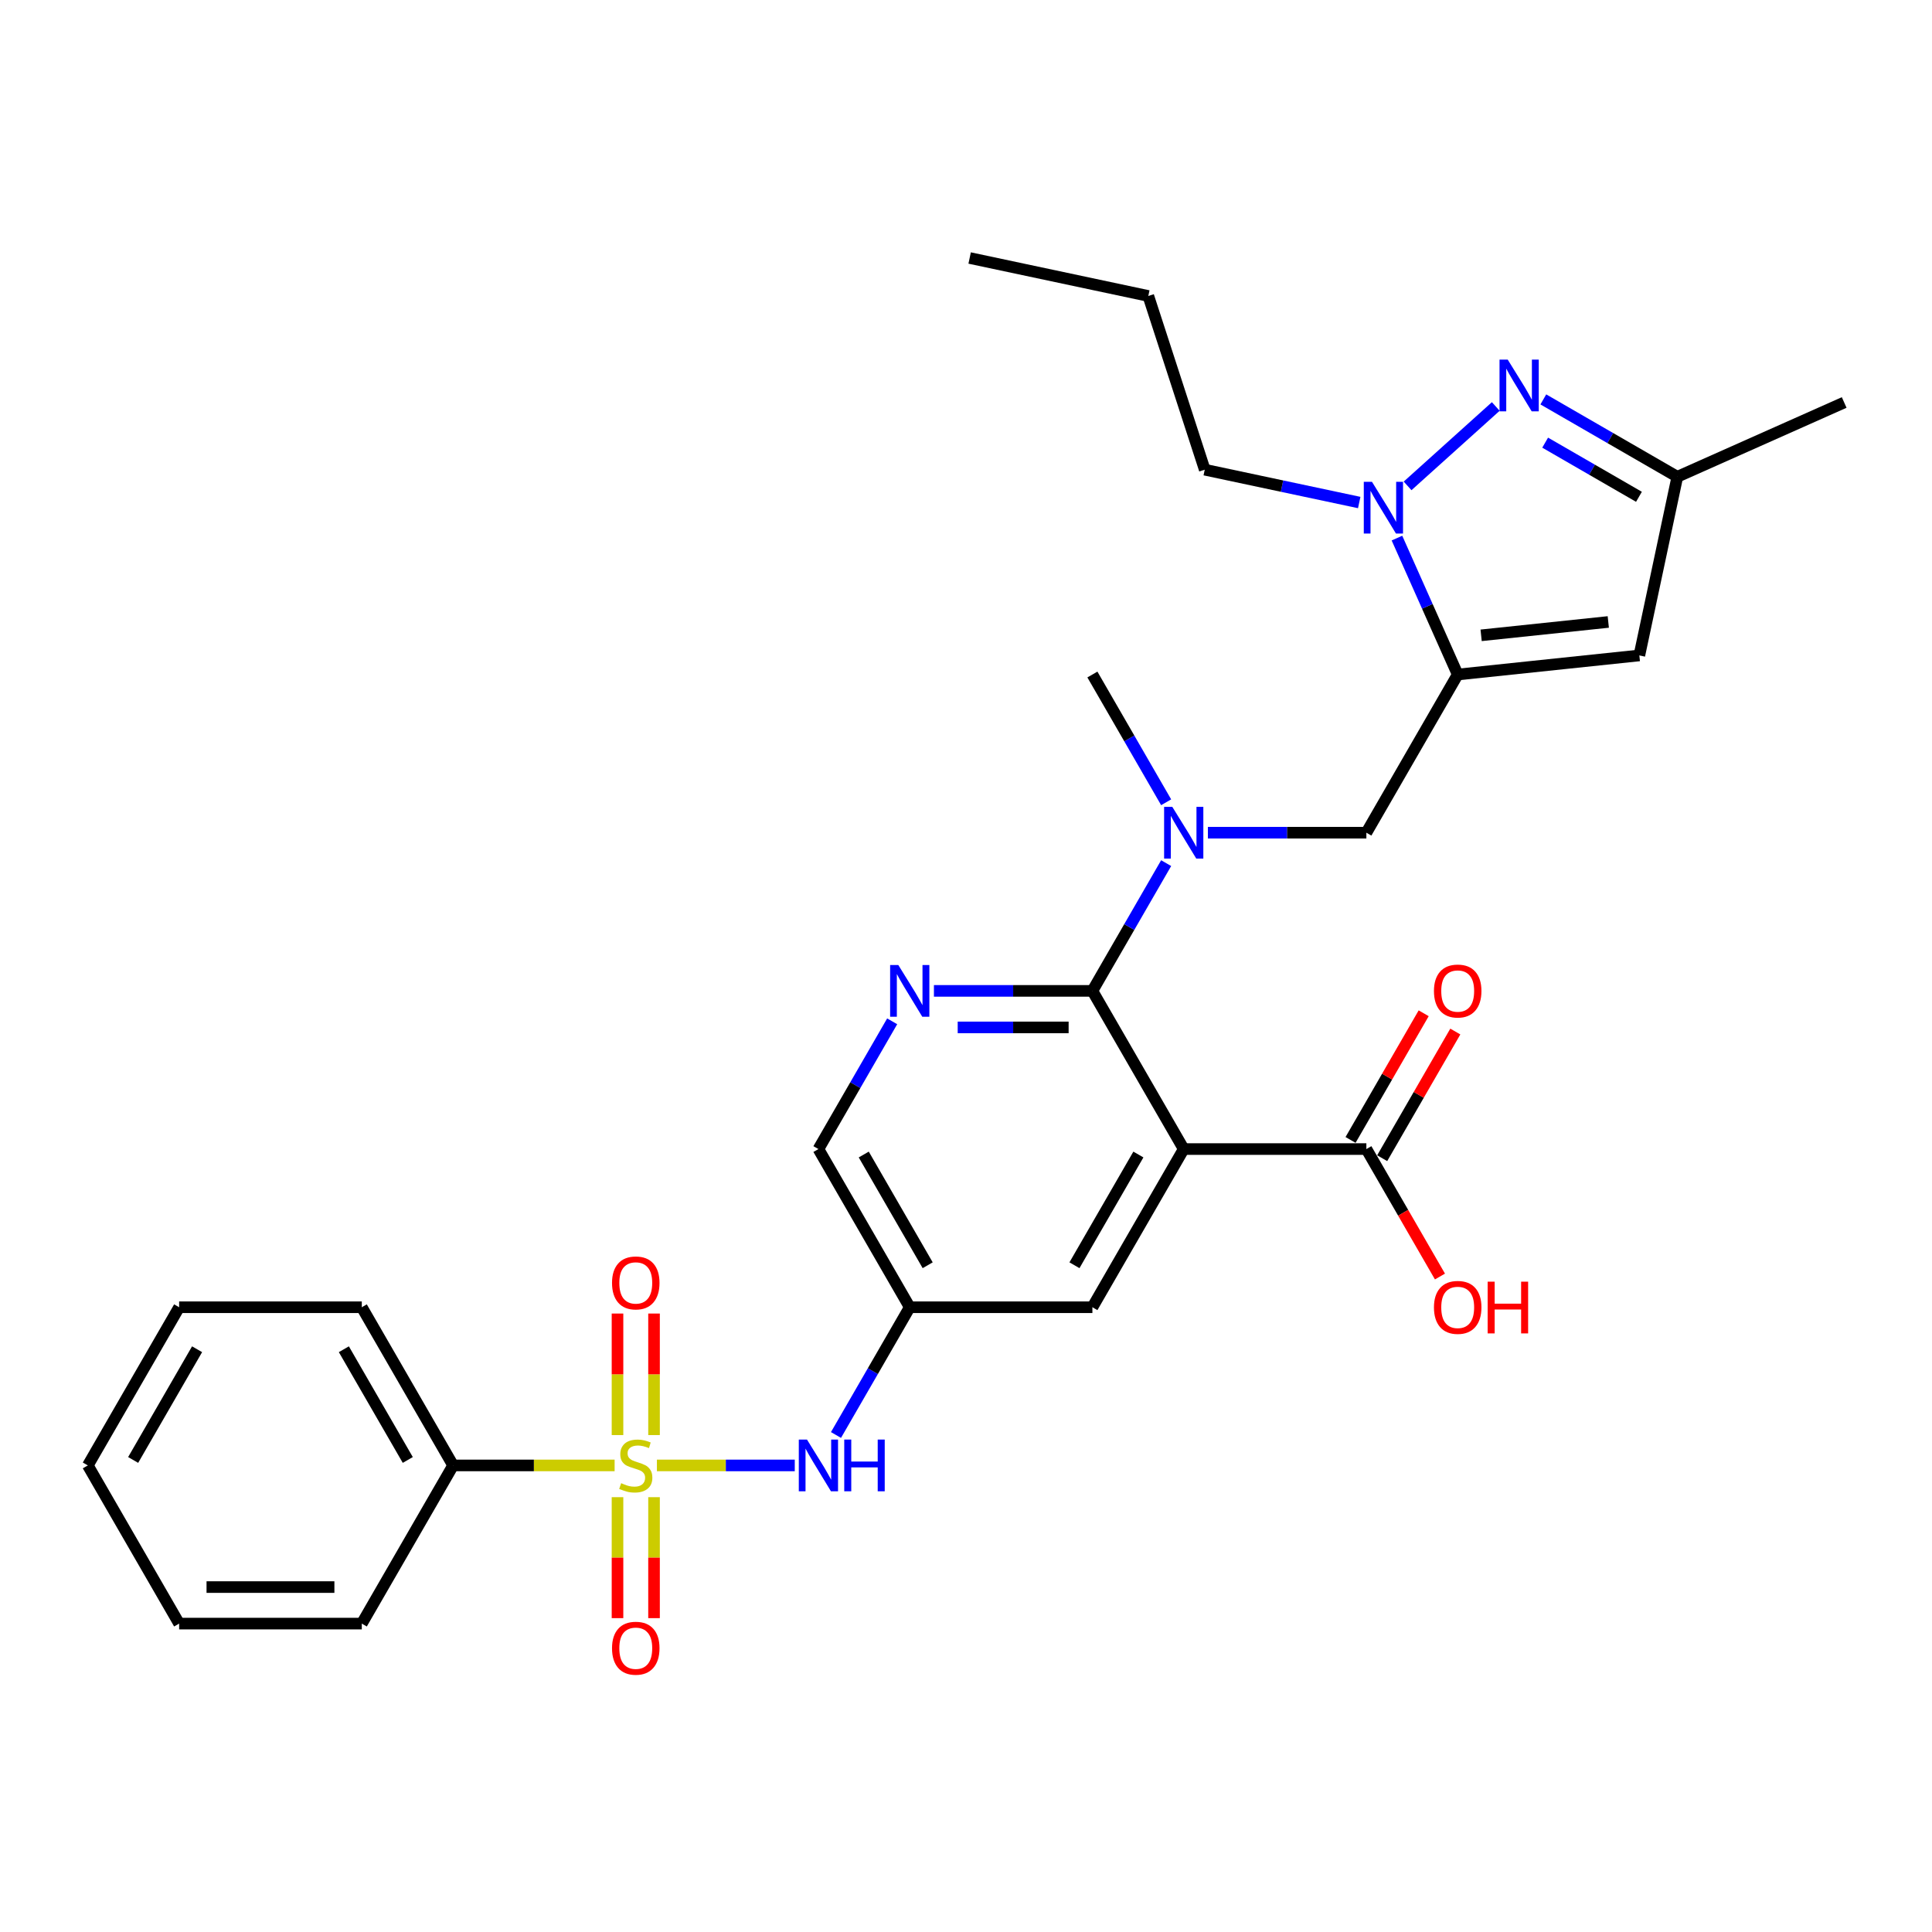 <?xml version='1.0' encoding='iso-8859-1'?>
<svg version='1.1' baseProfile='full'
              xmlns='http://www.w3.org/2000/svg'
                      xmlns:rdkit='http://www.rdkit.org/xml'
                      xmlns:xlink='http://www.w3.org/1999/xlink'
                  xml:space='preserve'
width='1000px' height='1000px' viewBox='0 0 1000 1000'>
<!-- END OF HEADER -->
<rect style='opacity:1.0;fill:#FFFFFF;stroke:none' width='1000' height='1000' x='0' y='0'> </rect>
<path class='bond-7' d='M 340.021,758.501 L 375.695,758.501' style='fill:none;fill-rule:evenodd;stroke:#CCCC00;stroke-width:6px;stroke-linecap:butt;stroke-linejoin:miter;stroke-opacity:1' />
<path class='bond-7' d='M 375.695,758.501 L 411.37,758.501' style='fill:none;fill-rule:evenodd;stroke:#0000FF;stroke-width:6px;stroke-linecap:butt;stroke-linejoin:miter;stroke-opacity:1' />
<path class='bond-14' d='M 338.527,742.788 L 338.527,711.337' style='fill:none;fill-rule:evenodd;stroke:#CCCC00;stroke-width:6px;stroke-linecap:butt;stroke-linejoin:miter;stroke-opacity:1' />
<path class='bond-14' d='M 338.527,711.337 L 338.527,679.886' style='fill:none;fill-rule:evenodd;stroke:#FF0000;stroke-width:6px;stroke-linecap:butt;stroke-linejoin:miter;stroke-opacity:1' />
<path class='bond-14' d='M 319.619,742.788 L 319.619,711.337' style='fill:none;fill-rule:evenodd;stroke:#CCCC00;stroke-width:6px;stroke-linecap:butt;stroke-linejoin:miter;stroke-opacity:1' />
<path class='bond-14' d='M 319.619,711.337 L 319.619,679.886' style='fill:none;fill-rule:evenodd;stroke:#FF0000;stroke-width:6px;stroke-linecap:butt;stroke-linejoin:miter;stroke-opacity:1' />
<path class='bond-15' d='M 319.619,774.932 L 319.619,806.241' style='fill:none;fill-rule:evenodd;stroke:#CCCC00;stroke-width:6px;stroke-linecap:butt;stroke-linejoin:miter;stroke-opacity:1' />
<path class='bond-15' d='M 319.619,806.241 L 319.619,837.549' style='fill:none;fill-rule:evenodd;stroke:#FF0000;stroke-width:6px;stroke-linecap:butt;stroke-linejoin:miter;stroke-opacity:1' />
<path class='bond-15' d='M 338.527,774.932 L 338.527,806.241' style='fill:none;fill-rule:evenodd;stroke:#CCCC00;stroke-width:6px;stroke-linecap:butt;stroke-linejoin:miter;stroke-opacity:1' />
<path class='bond-15' d='M 338.527,806.241 L 338.527,837.549' style='fill:none;fill-rule:evenodd;stroke:#FF0000;stroke-width:6px;stroke-linecap:butt;stroke-linejoin:miter;stroke-opacity:1' />
<path class='bond-16' d='M 318.126,758.501 L 276.33,758.501' style='fill:none;fill-rule:evenodd;stroke:#CCCC00;stroke-width:6px;stroke-linecap:butt;stroke-linejoin:miter;stroke-opacity:1' />
<path class='bond-16' d='M 276.33,758.501 L 234.534,758.501' style='fill:none;fill-rule:evenodd;stroke:#000000;stroke-width:6px;stroke-linecap:butt;stroke-linejoin:miter;stroke-opacity:1' />
<path class='bond-0' d='M 612.692,594.753 L 565.422,676.627' style='fill:none;fill-rule:evenodd;stroke:#000000;stroke-width:6px;stroke-linecap:butt;stroke-linejoin:miter;stroke-opacity:1' />
<path class='bond-0' d='M 589.227,597.58 L 556.138,654.892' style='fill:none;fill-rule:evenodd;stroke:#000000;stroke-width:6px;stroke-linecap:butt;stroke-linejoin:miter;stroke-opacity:1' />
<path class='bond-9' d='M 612.692,594.753 L 707.232,594.753' style='fill:none;fill-rule:evenodd;stroke:#000000;stroke-width:6px;stroke-linecap:butt;stroke-linejoin:miter;stroke-opacity:1' />
<path class='bond-31' d='M 612.692,594.753 L 565.422,512.88' style='fill:none;fill-rule:evenodd;stroke:#000000;stroke-width:6px;stroke-linecap:butt;stroke-linejoin:miter;stroke-opacity:1' />
<path class='bond-1' d='M 754.502,349.132 L 707.232,431.006' style='fill:none;fill-rule:evenodd;stroke:#000000;stroke-width:6px;stroke-linecap:butt;stroke-linejoin:miter;stroke-opacity:1' />
<path class='bond-3' d='M 754.502,349.132 L 738.782,313.824' style='fill:none;fill-rule:evenodd;stroke:#000000;stroke-width:6px;stroke-linecap:butt;stroke-linejoin:miter;stroke-opacity:1' />
<path class='bond-3' d='M 738.782,313.824 L 723.061,278.516' style='fill:none;fill-rule:evenodd;stroke:#0000FF;stroke-width:6px;stroke-linecap:butt;stroke-linejoin:miter;stroke-opacity:1' />
<path class='bond-6' d='M 754.502,349.132 L 848.523,339.25' style='fill:none;fill-rule:evenodd;stroke:#000000;stroke-width:6px;stroke-linecap:butt;stroke-linejoin:miter;stroke-opacity:1' />
<path class='bond-6' d='M 766.628,328.845 L 832.444,321.928' style='fill:none;fill-rule:evenodd;stroke:#000000;stroke-width:6px;stroke-linecap:butt;stroke-linejoin:miter;stroke-opacity:1' />
<path class='bond-2' d='M 565.422,512.88 L 524.411,512.88' style='fill:none;fill-rule:evenodd;stroke:#000000;stroke-width:6px;stroke-linecap:butt;stroke-linejoin:miter;stroke-opacity:1' />
<path class='bond-2' d='M 524.411,512.88 L 483.4,512.88' style='fill:none;fill-rule:evenodd;stroke:#0000FF;stroke-width:6px;stroke-linecap:butt;stroke-linejoin:miter;stroke-opacity:1' />
<path class='bond-2' d='M 553.119,531.787 L 524.411,531.787' style='fill:none;fill-rule:evenodd;stroke:#000000;stroke-width:6px;stroke-linecap:butt;stroke-linejoin:miter;stroke-opacity:1' />
<path class='bond-2' d='M 524.411,531.787 L 495.703,531.787' style='fill:none;fill-rule:evenodd;stroke:#0000FF;stroke-width:6px;stroke-linecap:butt;stroke-linejoin:miter;stroke-opacity:1' />
<path class='bond-8' d='M 565.422,512.88 L 584.511,479.818' style='fill:none;fill-rule:evenodd;stroke:#000000;stroke-width:6px;stroke-linecap:butt;stroke-linejoin:miter;stroke-opacity:1' />
<path class='bond-8' d='M 584.511,479.818 L 603.599,446.756' style='fill:none;fill-rule:evenodd;stroke:#0000FF;stroke-width:6px;stroke-linecap:butt;stroke-linejoin:miter;stroke-opacity:1' />
<path class='bond-4' d='M 728.566,251.495 L 774.21,210.398' style='fill:none;fill-rule:evenodd;stroke:#0000FF;stroke-width:6px;stroke-linecap:butt;stroke-linejoin:miter;stroke-opacity:1' />
<path class='bond-20' d='M 703.532,260.105 L 663.554,251.608' style='fill:none;fill-rule:evenodd;stroke:#0000FF;stroke-width:6px;stroke-linecap:butt;stroke-linejoin:miter;stroke-opacity:1' />
<path class='bond-20' d='M 663.554,251.608 L 623.575,243.11' style='fill:none;fill-rule:evenodd;stroke:#000000;stroke-width:6px;stroke-linecap:butt;stroke-linejoin:miter;stroke-opacity:1' />
<path class='bond-32' d='M 798.823,206.733 L 833.501,226.755' style='fill:none;fill-rule:evenodd;stroke:#0000FF;stroke-width:6px;stroke-linecap:butt;stroke-linejoin:miter;stroke-opacity:1' />
<path class='bond-32' d='M 833.501,226.755 L 868.179,246.776' style='fill:none;fill-rule:evenodd;stroke:#000000;stroke-width:6px;stroke-linecap:butt;stroke-linejoin:miter;stroke-opacity:1' />
<path class='bond-32' d='M 799.772,229.114 L 824.047,243.13' style='fill:none;fill-rule:evenodd;stroke:#0000FF;stroke-width:6px;stroke-linecap:butt;stroke-linejoin:miter;stroke-opacity:1' />
<path class='bond-32' d='M 824.047,243.13 L 848.322,257.145' style='fill:none;fill-rule:evenodd;stroke:#000000;stroke-width:6px;stroke-linecap:butt;stroke-linejoin:miter;stroke-opacity:1' />
<path class='bond-5' d='M 461.789,528.63 L 442.701,561.692' style='fill:none;fill-rule:evenodd;stroke:#0000FF;stroke-width:6px;stroke-linecap:butt;stroke-linejoin:miter;stroke-opacity:1' />
<path class='bond-5' d='M 442.701,561.692 L 423.613,594.753' style='fill:none;fill-rule:evenodd;stroke:#000000;stroke-width:6px;stroke-linecap:butt;stroke-linejoin:miter;stroke-opacity:1' />
<path class='bond-11' d='M 848.523,339.25 L 868.179,246.776' style='fill:none;fill-rule:evenodd;stroke:#000000;stroke-width:6px;stroke-linecap:butt;stroke-linejoin:miter;stroke-opacity:1' />
<path class='bond-12' d='M 432.706,742.75 L 451.795,709.689' style='fill:none;fill-rule:evenodd;stroke:#0000FF;stroke-width:6px;stroke-linecap:butt;stroke-linejoin:miter;stroke-opacity:1' />
<path class='bond-12' d='M 451.795,709.689 L 470.883,676.627' style='fill:none;fill-rule:evenodd;stroke:#000000;stroke-width:6px;stroke-linecap:butt;stroke-linejoin:miter;stroke-opacity:1' />
<path class='bond-10' d='M 625.209,431.006 L 666.221,431.006' style='fill:none;fill-rule:evenodd;stroke:#0000FF;stroke-width:6px;stroke-linecap:butt;stroke-linejoin:miter;stroke-opacity:1' />
<path class='bond-10' d='M 666.221,431.006 L 707.232,431.006' style='fill:none;fill-rule:evenodd;stroke:#000000;stroke-width:6px;stroke-linecap:butt;stroke-linejoin:miter;stroke-opacity:1' />
<path class='bond-21' d='M 603.599,415.256 L 584.511,382.194' style='fill:none;fill-rule:evenodd;stroke:#0000FF;stroke-width:6px;stroke-linecap:butt;stroke-linejoin:miter;stroke-opacity:1' />
<path class='bond-21' d='M 584.511,382.194 L 565.422,349.132' style='fill:none;fill-rule:evenodd;stroke:#000000;stroke-width:6px;stroke-linecap:butt;stroke-linejoin:miter;stroke-opacity:1' />
<path class='bond-18' d='M 715.419,599.48 L 734.344,566.702' style='fill:none;fill-rule:evenodd;stroke:#000000;stroke-width:6px;stroke-linecap:butt;stroke-linejoin:miter;stroke-opacity:1' />
<path class='bond-18' d='M 734.344,566.702 L 753.268,533.924' style='fill:none;fill-rule:evenodd;stroke:#FF0000;stroke-width:6px;stroke-linecap:butt;stroke-linejoin:miter;stroke-opacity:1' />
<path class='bond-18' d='M 699.044,590.026 L 717.969,557.248' style='fill:none;fill-rule:evenodd;stroke:#000000;stroke-width:6px;stroke-linecap:butt;stroke-linejoin:miter;stroke-opacity:1' />
<path class='bond-18' d='M 717.969,557.248 L 736.893,524.47' style='fill:none;fill-rule:evenodd;stroke:#FF0000;stroke-width:6px;stroke-linecap:butt;stroke-linejoin:miter;stroke-opacity:1' />
<path class='bond-19' d='M 707.232,594.753 L 726.276,627.739' style='fill:none;fill-rule:evenodd;stroke:#000000;stroke-width:6px;stroke-linecap:butt;stroke-linejoin:miter;stroke-opacity:1' />
<path class='bond-19' d='M 726.276,627.739 L 745.321,660.725' style='fill:none;fill-rule:evenodd;stroke:#FF0000;stroke-width:6px;stroke-linecap:butt;stroke-linejoin:miter;stroke-opacity:1' />
<path class='bond-22' d='M 868.179,246.776 L 954.545,208.324' style='fill:none;fill-rule:evenodd;stroke:#000000;stroke-width:6px;stroke-linecap:butt;stroke-linejoin:miter;stroke-opacity:1' />
<path class='bond-13' d='M 470.883,676.627 L 565.422,676.627' style='fill:none;fill-rule:evenodd;stroke:#000000;stroke-width:6px;stroke-linecap:butt;stroke-linejoin:miter;stroke-opacity:1' />
<path class='bond-17' d='M 470.883,676.627 L 423.613,594.753' style='fill:none;fill-rule:evenodd;stroke:#000000;stroke-width:6px;stroke-linecap:butt;stroke-linejoin:miter;stroke-opacity:1' />
<path class='bond-17' d='M 480.167,654.892 L 447.078,597.58' style='fill:none;fill-rule:evenodd;stroke:#000000;stroke-width:6px;stroke-linecap:butt;stroke-linejoin:miter;stroke-opacity:1' />
<path class='bond-23' d='M 234.534,758.501 L 187.264,676.627' style='fill:none;fill-rule:evenodd;stroke:#000000;stroke-width:6px;stroke-linecap:butt;stroke-linejoin:miter;stroke-opacity:1' />
<path class='bond-23' d='M 211.069,755.674 L 177.98,698.362' style='fill:none;fill-rule:evenodd;stroke:#000000;stroke-width:6px;stroke-linecap:butt;stroke-linejoin:miter;stroke-opacity:1' />
<path class='bond-24' d='M 234.534,758.501 L 187.264,840.374' style='fill:none;fill-rule:evenodd;stroke:#000000;stroke-width:6px;stroke-linecap:butt;stroke-linejoin:miter;stroke-opacity:1' />
<path class='bond-25' d='M 623.575,243.11 L 594.361,153.197' style='fill:none;fill-rule:evenodd;stroke:#000000;stroke-width:6px;stroke-linecap:butt;stroke-linejoin:miter;stroke-opacity:1' />
<path class='bond-27' d='M 187.264,676.627 L 92.724,676.627' style='fill:none;fill-rule:evenodd;stroke:#000000;stroke-width:6px;stroke-linecap:butt;stroke-linejoin:miter;stroke-opacity:1' />
<path class='bond-28' d='M 187.264,840.374 L 92.724,840.374' style='fill:none;fill-rule:evenodd;stroke:#000000;stroke-width:6px;stroke-linecap:butt;stroke-linejoin:miter;stroke-opacity:1' />
<path class='bond-28' d='M 173.083,821.466 L 106.905,821.466' style='fill:none;fill-rule:evenodd;stroke:#000000;stroke-width:6px;stroke-linecap:butt;stroke-linejoin:miter;stroke-opacity:1' />
<path class='bond-26' d='M 594.361,153.197 L 501.887,133.542' style='fill:none;fill-rule:evenodd;stroke:#000000;stroke-width:6px;stroke-linecap:butt;stroke-linejoin:miter;stroke-opacity:1' />
<path class='bond-30' d='M 92.724,676.627 L 45.455,758.501' style='fill:none;fill-rule:evenodd;stroke:#000000;stroke-width:6px;stroke-linecap:butt;stroke-linejoin:miter;stroke-opacity:1' />
<path class='bond-30' d='M 102.009,698.362 L 68.92,755.674' style='fill:none;fill-rule:evenodd;stroke:#000000;stroke-width:6px;stroke-linecap:butt;stroke-linejoin:miter;stroke-opacity:1' />
<path class='bond-29' d='M 92.724,840.374 L 45.455,758.501' style='fill:none;fill-rule:evenodd;stroke:#000000;stroke-width:6px;stroke-linecap:butt;stroke-linejoin:miter;stroke-opacity:1' />
<path  class='atom-0' d='M 321.51 767.69
Q 321.813 767.803, 323.061 768.333
Q 324.309 768.862, 325.67 769.203
Q 327.069 769.505, 328.431 769.505
Q 330.964 769.505, 332.439 768.295
Q 333.914 767.047, 333.914 764.892
Q 333.914 763.417, 333.157 762.509
Q 332.439 761.602, 331.305 761.11
Q 330.17 760.618, 328.279 760.051
Q 325.897 759.333, 324.46 758.652
Q 323.061 757.971, 322.04 756.534
Q 321.056 755.097, 321.056 752.677
Q 321.056 749.311, 323.325 747.232
Q 325.632 745.152, 330.17 745.152
Q 333.271 745.152, 336.788 746.626
L 335.918 749.538
Q 332.704 748.215, 330.283 748.215
Q 327.674 748.215, 326.237 749.311
Q 324.8 750.37, 324.838 752.223
Q 324.838 753.66, 325.557 754.53
Q 326.313 755.4, 327.372 755.891
Q 328.468 756.383, 330.283 756.95
Q 332.704 757.706, 334.141 758.463
Q 335.578 759.219, 336.599 760.77
Q 337.658 762.282, 337.658 764.892
Q 337.658 768.597, 335.162 770.602
Q 332.704 772.568, 328.582 772.568
Q 326.199 772.568, 324.384 772.039
Q 322.607 771.547, 320.489 770.677
L 321.51 767.69
' fill='#CCCC00'/>
<path  class='atom-4' d='M 710.131 249.379
L 718.904 263.56
Q 719.774 264.959, 721.173 267.493
Q 722.572 270.027, 722.648 270.178
L 722.648 249.379
L 726.202 249.379
L 726.202 276.153
L 722.534 276.153
L 713.118 260.648
Q 712.022 258.833, 710.849 256.753
Q 709.715 254.673, 709.374 254.03
L 709.374 276.153
L 705.895 276.153
L 705.895 249.379
L 710.131 249.379
' fill='#0000FF'/>
<path  class='atom-5' d='M 780.387 186.12
L 789.161 200.301
Q 790.03 201.7, 791.43 204.234
Q 792.829 206.767, 792.904 206.918
L 792.904 186.12
L 796.459 186.12
L 796.459 212.893
L 792.791 212.893
L 783.375 197.389
Q 782.278 195.574, 781.106 193.494
Q 779.971 191.414, 779.631 190.771
L 779.631 212.893
L 776.152 212.893
L 776.152 186.12
L 780.387 186.12
' fill='#0000FF'/>
<path  class='atom-6' d='M 464.965 499.493
L 473.738 513.674
Q 474.608 515.073, 476.007 517.606
Q 477.406 520.14, 477.482 520.291
L 477.482 499.493
L 481.036 499.493
L 481.036 526.266
L 477.368 526.266
L 467.952 510.762
Q 466.855 508.947, 465.683 506.867
Q 464.549 504.787, 464.208 504.144
L 464.208 526.266
L 460.729 526.266
L 460.729 499.493
L 464.965 499.493
' fill='#0000FF'/>
<path  class='atom-8' d='M 417.695 745.114
L 426.468 759.295
Q 427.338 760.694, 428.737 763.228
Q 430.136 765.761, 430.212 765.913
L 430.212 745.114
L 433.767 745.114
L 433.767 771.887
L 430.098 771.887
L 420.682 756.383
Q 419.586 754.568, 418.413 752.488
Q 417.279 750.408, 416.938 749.765
L 416.938 771.887
L 413.459 771.887
L 413.459 745.114
L 417.695 745.114
' fill='#0000FF'/>
<path  class='atom-8' d='M 436.981 745.114
L 440.611 745.114
L 440.611 756.496
L 454.301 756.496
L 454.301 745.114
L 457.931 745.114
L 457.931 771.887
L 454.301 771.887
L 454.301 759.522
L 440.611 759.522
L 440.611 771.887
L 436.981 771.887
L 436.981 745.114
' fill='#0000FF'/>
<path  class='atom-9' d='M 606.774 417.619
L 615.547 431.8
Q 616.417 433.199, 617.816 435.733
Q 619.215 438.266, 619.291 438.418
L 619.291 417.619
L 622.846 417.619
L 622.846 444.393
L 619.178 444.393
L 609.761 428.888
Q 608.665 427.073, 607.493 424.993
Q 606.358 422.913, 606.018 422.27
L 606.018 444.393
L 602.539 444.393
L 602.539 417.619
L 606.774 417.619
' fill='#0000FF'/>
<path  class='atom-15' d='M 316.783 664.037
Q 316.783 657.608, 319.96 654.015
Q 323.136 650.423, 329.073 650.423
Q 335.01 650.423, 338.187 654.015
Q 341.364 657.608, 341.364 664.037
Q 341.364 670.541, 338.149 674.247
Q 334.935 677.915, 329.073 677.915
Q 323.174 677.915, 319.96 674.247
Q 316.783 670.579, 316.783 664.037
M 329.073 674.89
Q 333.157 674.89, 335.351 672.167
Q 337.582 669.406, 337.582 664.037
Q 337.582 658.78, 335.351 656.133
Q 333.157 653.448, 329.073 653.448
Q 324.989 653.448, 322.758 656.095
Q 320.565 658.742, 320.565 664.037
Q 320.565 669.444, 322.758 672.167
Q 324.989 674.89, 329.073 674.89
' fill='#FF0000'/>
<path  class='atom-16' d='M 316.783 853.116
Q 316.783 846.687, 319.96 843.095
Q 323.136 839.502, 329.073 839.502
Q 335.01 839.502, 338.187 843.095
Q 341.364 846.687, 341.364 853.116
Q 341.364 859.62, 338.149 863.326
Q 334.935 866.994, 329.073 866.994
Q 323.174 866.994, 319.96 863.326
Q 316.783 859.658, 316.783 853.116
M 329.073 863.969
Q 333.157 863.969, 335.351 861.246
Q 337.582 858.486, 337.582 853.116
Q 337.582 847.859, 335.351 845.212
Q 333.157 842.527, 329.073 842.527
Q 324.989 842.527, 322.758 845.175
Q 320.565 847.822, 320.565 853.116
Q 320.565 858.524, 322.758 861.246
Q 324.989 863.969, 329.073 863.969
' fill='#FF0000'/>
<path  class='atom-19' d='M 742.211 512.955
Q 742.211 506.526, 745.388 502.934
Q 748.565 499.341, 754.502 499.341
Q 760.439 499.341, 763.615 502.934
Q 766.792 506.526, 766.792 512.955
Q 766.792 519.459, 763.577 523.165
Q 760.363 526.834, 754.502 526.834
Q 748.602 526.834, 745.388 523.165
Q 742.211 519.497, 742.211 512.955
M 754.502 523.808
Q 758.586 523.808, 760.779 521.086
Q 763.01 518.325, 763.01 512.955
Q 763.01 507.699, 760.779 505.052
Q 758.586 502.367, 754.502 502.367
Q 750.418 502.367, 748.186 505.014
Q 745.993 507.661, 745.993 512.955
Q 745.993 518.363, 748.186 521.086
Q 750.418 523.808, 754.502 523.808
' fill='#FF0000'/>
<path  class='atom-20' d='M 742.211 676.703
Q 742.211 670.274, 745.388 666.681
Q 748.565 663.089, 754.502 663.089
Q 760.439 663.089, 763.615 666.681
Q 766.792 670.274, 766.792 676.703
Q 766.792 683.207, 763.577 686.913
Q 760.363 690.581, 754.502 690.581
Q 748.602 690.581, 745.388 686.913
Q 742.211 683.245, 742.211 676.703
M 754.502 687.556
Q 758.586 687.556, 760.779 684.833
Q 763.01 682.072, 763.01 676.703
Q 763.01 671.446, 760.779 668.799
Q 758.586 666.114, 754.502 666.114
Q 750.418 666.114, 748.186 668.761
Q 745.993 671.408, 745.993 676.703
Q 745.993 682.11, 748.186 684.833
Q 750.418 687.556, 754.502 687.556
' fill='#FF0000'/>
<path  class='atom-20' d='M 770.006 663.391
L 773.636 663.391
L 773.636 674.774
L 787.326 674.774
L 787.326 663.391
L 790.956 663.391
L 790.956 690.165
L 787.326 690.165
L 787.326 677.799
L 773.636 677.799
L 773.636 690.165
L 770.006 690.165
L 770.006 663.391
' fill='#FF0000'/>
</svg>
